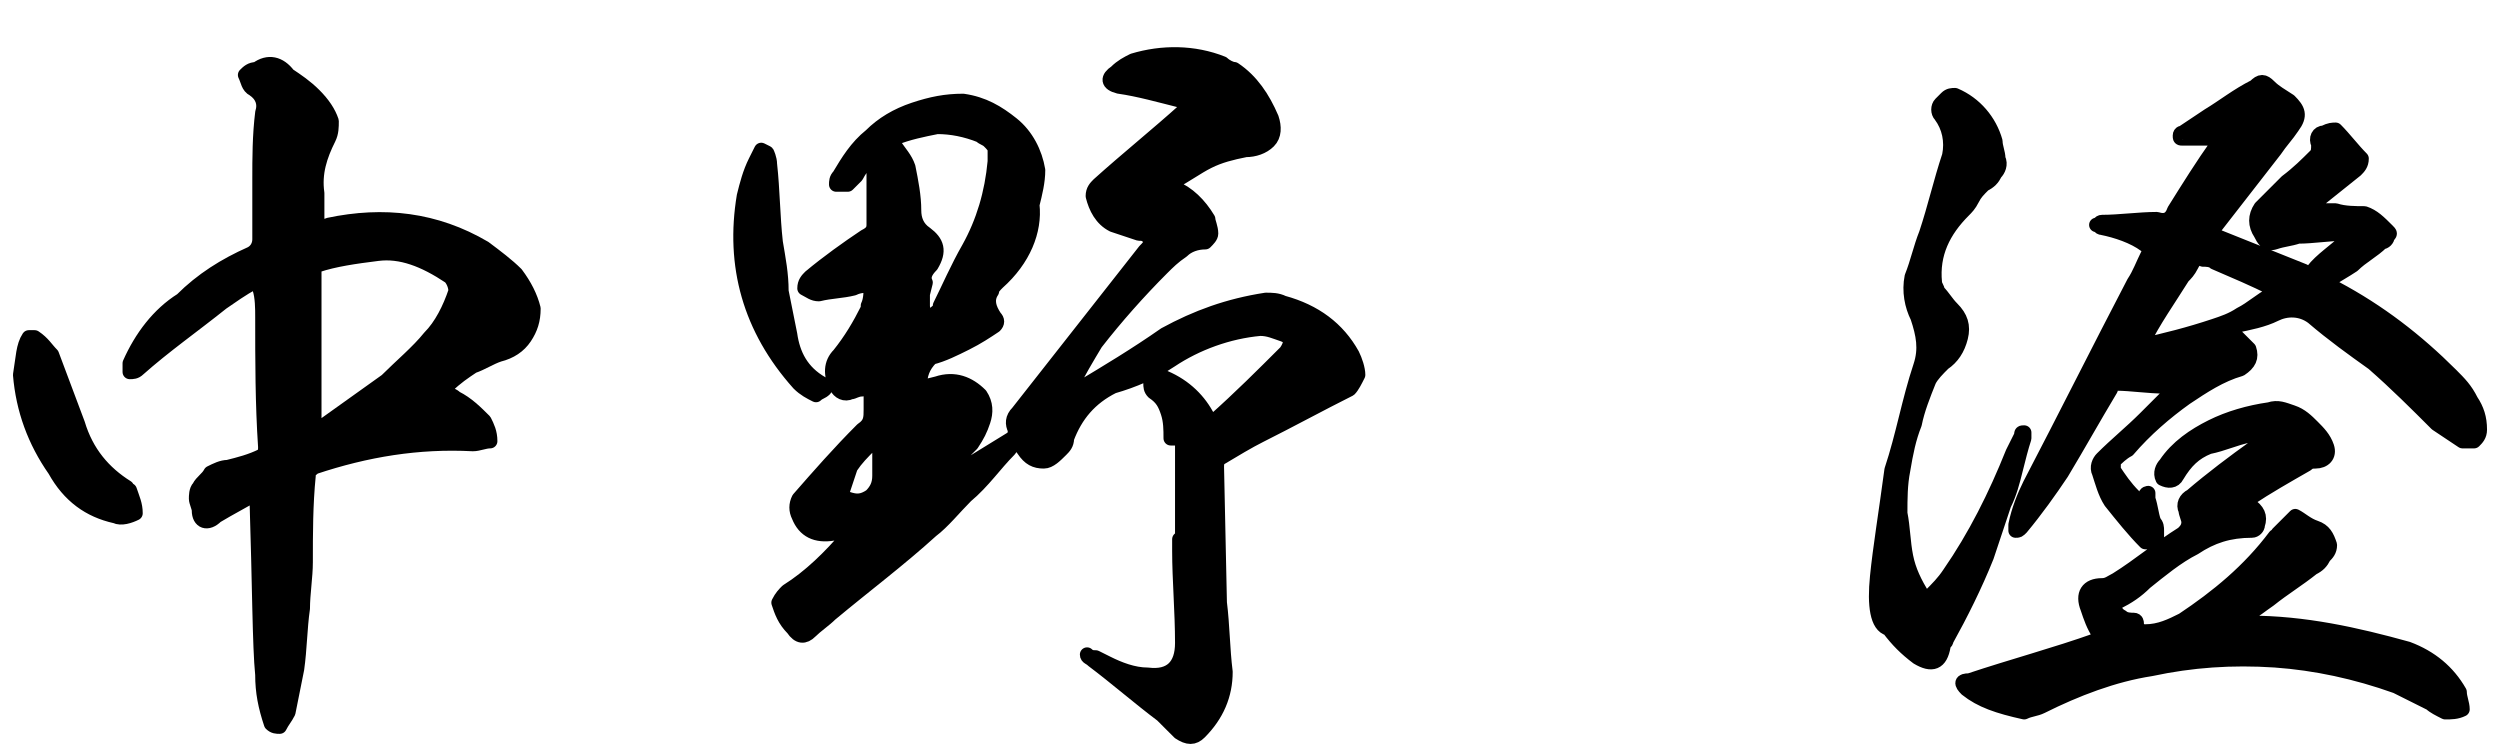 <?xml version="1.0" encoding="utf-8"?>
<!-- Generator: Adobe Illustrator 28.3.0, SVG Export Plug-In . SVG Version: 6.00 Build 0)  -->
<svg version="1.1" id="レイヤー_1" xmlns="http://www.w3.org/2000/svg" xmlns:xlink="http://www.w3.org/1999/xlink" x="0px"
	 y="0px" viewBox="0 0 86.7 25.9" style="enable-background:new 0 0 86.7 25.9;" xml:space="preserve">
<style type="text/css">
	.st0{stroke:#000000;stroke-width:0.5;stroke-linecap:round;stroke-linejoin:round;stroke-miterlimit:10;}
</style>
<g>
	<path class="st0" d="M1.2,11.7c0.3,0.2,0.4,0.4,0.6,0.6c0.3,0.8,0.6,1.6,0.9,2.4c0.3,1,0.9,1.7,1.7,2.2c0,0.1,0.1,0.1,0.1,0.1
		c0.1,0.3,0.2,0.5,0.2,0.8C4.5,17.9,4.2,18,4,17.9c-0.9-0.2-1.6-0.7-2.1-1.6c-0.7-1-1.1-2.1-1.2-3.3c0.1-0.6,0.1-1,0.3-1.3
		C1,11.7,1.1,11.7,1.2,11.7z M8.9,17.1c-0.5,0.3-0.9,0.5-1.4,0.8c-0.3,0.3-0.6,0.2-0.6-0.2c0-0.1-0.1-0.3-0.1-0.4
		c0-0.1,0-0.3,0.1-0.4c0.1-0.2,0.3-0.3,0.4-0.5c0.2-0.1,0.4-0.2,0.6-0.2c0.4-0.1,0.8-0.2,1.2-0.4c0.1-0.1,0.1-0.2,0.1-0.3
		c-0.1-1.5-0.1-3-0.1-4.5c0-0.3,0-0.7-0.1-1c0-0.2-0.1-0.2-0.2-0.2C8.4,10,8,10.3,7.7,10.5c-1,0.8-2,1.5-2.9,2.3
		c-0.1,0.1-0.2,0.1-0.3,0.1c0-0.1,0-0.2,0-0.3c0.4-0.9,1-1.7,1.8-2.2C7,9.7,7.8,9.2,8.7,8.8C8.9,8.7,9,8.5,9,8.3C9,7.6,9,6.9,9,6.2
		s0-1.5,0.1-2.3c0.1-0.3,0-0.6-0.3-0.8C8.6,3,8.6,2.8,8.5,2.6c0.1-0.1,0.2-0.2,0.4-0.2C9.3,2.1,9.7,2.2,10,2.6
		c0.3,0.2,0.6,0.4,0.9,0.7c0.3,0.3,0.5,0.6,0.6,0.9c0,0.2,0,0.4-0.1,0.6C11.1,5.4,10.9,6,11,6.7C11,7,11,7.3,11,7.6
		c0,0.2,0.2,0.3,0.4,0.2c1.9-0.4,3.7-0.2,5.4,0.8c0.4,0.3,0.8,0.6,1.1,0.9c0.3,0.4,0.5,0.8,0.6,1.2c0,0.4-0.1,0.7-0.3,1
		c-0.2,0.3-0.5,0.5-0.9,0.6c-0.3,0.1-0.6,0.3-0.9,0.4c-0.3,0.2-0.6,0.4-0.9,0.7c-0.2,0.1-0.2,0.2,0,0.2c0.1,0.1,0.2,0.1,0.3,0.2
		c0.4,0.2,0.7,0.5,1,0.8c0.1,0.2,0.2,0.4,0.2,0.7c-0.2,0-0.4,0.1-0.6,0.1c-1.9-0.1-3.7,0.2-5.5,0.8c-0.1,0.1-0.2,0.1-0.2,0.3
		c-0.1,1-0.1,2-0.1,3c0,0.5-0.1,1.1-0.1,1.6c-0.1,0.7-0.1,1.4-0.2,2.1c-0.1,0.5-0.2,1-0.3,1.5c-0.1,0.2-0.2,0.3-0.3,0.5
		c-0.1,0-0.2,0-0.3-0.1c-0.2-0.6-0.3-1.1-0.3-1.7c-0.1-1-0.1-3.1-0.2-6.2C9.2,17.1,9.1,17,8.9,17.1z M10.9,9.4c0,1.7,0,3.4,0,5.1
		c0,0.2,0,0.4,0.1,0.5c0.1-0.1,0.2-0.2,0.3-0.3c0.7-0.5,1.4-1,2.1-1.5c0.5-0.5,1.1-1,1.5-1.5c0.4-0.4,0.7-1,0.9-1.6
		c0-0.2-0.1-0.4-0.2-0.5c-0.9-0.6-1.7-0.9-2.5-0.8c-0.8,0.1-1.5,0.2-2.1,0.4C10.9,9.2,10.9,9.3,10.9,9.4z"/>
	<path class="st0" d="M26.7,5.7c0.1,0.9,0.1,1.8,0.2,2.7c0.1,0.6,0.2,1.1,0.2,1.7c0.1,0.5,0.2,1,0.3,1.5c0.1,0.7,0.4,1.3,1.1,1.7
		c0.1,0.1,0.1,0.1,0.1,0.2c-0.1,0.1-0.2,0.1-0.3,0.2c-0.2-0.1-0.4-0.2-0.6-0.4c-1.7-1.9-2.3-4.1-1.9-6.5c0.1-0.4,0.2-0.8,0.4-1.2
		l0.2-0.4l0.2,0.1C26.6,5.3,26.7,5.5,26.7,5.7z M40.6,15.2c0-0.3,0-0.6-0.1-0.9c-0.1-0.3-0.2-0.5-0.5-0.7c-0.1-0.1-0.1-0.2-0.1-0.3
		c0-0.1,0-0.2-0.1-0.3c0.2,0,0.4,0.1,0.6,0.1c0.7,0.3,1.2,0.8,1.5,1.4c0.1,0.1,0.1,0.1,0.2,0.1c0.9-0.8,1.7-1.6,2.5-2.4
		c0.2-0.3,0.2-0.5-0.1-0.6c-0.3-0.1-0.5-0.2-0.8-0.2c-1.1,0.1-2.2,0.5-3.1,1.1c-0.6,0.4-1.3,0.7-2,0.9c-0.8,0.4-1.3,1-1.6,1.8
		c0,0.2-0.1,0.3-0.2,0.4c-0.2,0.2-0.4,0.4-0.6,0.4c-0.3,0-0.5-0.1-0.7-0.4c-0.2-0.3-0.3-0.3-0.5,0c-0.5,0.5-0.9,1.1-1.5,1.6
		c-0.4,0.4-0.8,0.9-1.2,1.2c-1.1,1-2.3,1.9-3.5,2.9c-0.2,0.2-0.5,0.4-0.7,0.6c-0.2,0.2-0.4,0.2-0.6-0.1c-0.3-0.3-0.4-0.6-0.5-0.9
		c0.1-0.2,0.2-0.3,0.3-0.4c0.8-0.5,1.5-1.2,2.1-1.9c0-0.1,0-0.1-0.1-0.1c-0.1,0-0.2-0.1-0.4,0c-0.6,0.1-1-0.1-1.2-0.6
		c-0.1-0.2-0.1-0.4,0-0.6c0.7-0.8,1.4-1.6,2.2-2.4c0.3-0.2,0.3-0.4,0.3-0.7c0-0.2,0-0.3,0-0.5c0-0.2-0.1-0.3-0.3-0.2
		c-0.2,0-0.3,0.1-0.4,0.1c-0.2,0.1-0.4,0-0.5-0.2c-0.2-0.4-0.2-0.8,0.1-1.1c0.4-0.5,0.7-1,1-1.6v-0.1c0.1-0.2,0.1-0.5,0.1-0.7
		c-0.2,0-0.4,0-0.6,0.1c-0.4,0.1-0.8,0.1-1.2,0.2c-0.2,0-0.3-0.1-0.5-0.2c0-0.2,0.1-0.3,0.2-0.4c0.6-0.5,1.3-1,1.9-1.4
		c0.2-0.1,0.3-0.2,0.3-0.4c0-0.7,0-1.4,0-2.1c0-0.1,0-0.2-0.1-0.2c-0.1,0.1-0.1,0.1-0.2,0.1c-0.1,0.2-0.2,0.3-0.3,0.5
		c-0.1,0.1-0.2,0.2-0.3,0.3c-0.1,0-0.3,0-0.4,0c0-0.1,0-0.2,0.1-0.3c0.3-0.5,0.6-1,1.1-1.4c0.4-0.4,0.9-0.7,1.5-0.9s1.1-0.3,1.7-0.3
		c0.7,0.1,1.2,0.4,1.7,0.8c0.5,0.4,0.8,1,0.9,1.6c0,0.4-0.1,0.8-0.2,1.2C35.9,8,35.5,9,34.6,9.8c-0.1,0.1-0.2,0.2-0.2,0.3
		c-0.2,0.3-0.1,0.6,0.1,0.9c0.1,0.1,0.1,0.2,0,0.3c-0.3,0.2-0.6,0.4-1,0.6c-0.4,0.2-0.8,0.4-1.2,0.5c-0.3,0.3-0.4,0.6-0.4,1
		c0.1,0.1,0.1,0.1,0.2,0l0.4-0.1c0.6-0.2,1.1,0,1.5,0.4c0.2,0.3,0.2,0.6,0.1,0.9c-0.1,0.3-0.2,0.5-0.4,0.8c-0.4,0.4-0.9,0.9-1.3,1.4
		c0,0.1,0,0.1,0,0.1c0,0,0.1-0.1,0.1-0.1l2.6-1.6c0.1-0.1,0.1-0.2,0.1-0.3c-0.1-0.2-0.1-0.4,0.1-0.6c1.5-1.9,2.9-3.7,4.4-5.6
		c0.1-0.1,0.2-0.2,0.2-0.3s0-0.2-0.1-0.2c-0.1-0.1-0.2-0.1-0.3-0.1c-0.3-0.1-0.6-0.2-0.9-0.3c-0.4-0.2-0.6-0.6-0.7-1
		c0-0.2,0.1-0.3,0.2-0.4c1-0.9,2-1.7,3-2.6c0.1-0.1,0.1-0.2,0.2-0.3c-0.1,0-0.2,0-0.3,0c-0.8-0.2-1.5-0.4-2.2-0.5
		c-0.4-0.1-0.4-0.3-0.1-0.5c0.2-0.2,0.4-0.3,0.6-0.4c1-0.3,2.1-0.3,3.1,0.1c0.1,0.1,0.3,0.2,0.4,0.2c0.6,0.4,1,1,1.3,1.7
		c0.1,0.3,0.1,0.6-0.1,0.8c-0.2,0.2-0.5,0.3-0.8,0.3c-0.5,0.1-0.9,0.2-1.3,0.4c-0.4,0.2-0.8,0.5-1.2,0.7c0,0.1,0,0.1,0,0.2
		c0.5,0.2,0.9,0.6,1.2,1.1C41.9,7.7,42,7.9,42,8.1c0,0.1-0.1,0.2-0.2,0.3c-0.3,0-0.6,0.1-0.8,0.3c-0.3,0.2-0.5,0.4-0.7,0.6
		c-0.8,0.8-1.6,1.7-2.3,2.6c-0.3,0.5-0.6,1-0.9,1.6v0.1h0.1c0-0.1,0.1-0.1,0.2-0.1c1-0.6,2-1.2,3-1.9c1.1-0.6,2.2-1,3.5-1.2
		c0.2,0,0.4,0,0.6,0.1c1.1,0.3,1.9,0.9,2.4,1.8c0.1,0.2,0.2,0.5,0.2,0.7c-0.1,0.2-0.2,0.4-0.3,0.5c-1,0.5-2.1,1.1-3.1,1.6
		c-0.4,0.2-0.9,0.5-1.4,0.8c-0.1,0.1-0.1,0.2-0.1,0.3l0.1,4.7c0.1,0.8,0.1,1.6,0.2,2.4c0,0.8-0.3,1.5-0.9,2.1
		c-0.2,0.2-0.4,0.2-0.7,0l-0.6-0.6c-0.8-0.6-1.6-1.3-2.4-1.9c-0.1-0.1-0.2-0.1-0.2-0.2c0.1,0.1,0.2,0.1,0.3,0.1l0.4,0.2
		c0.4,0.2,0.9,0.4,1.4,0.4c0.8,0.1,1.2-0.3,1.2-1.1c0-1.1-0.1-2.2-0.1-3.2v-0.4h0.1V15.2z M30.4,15.5C30.3,15.4,30.3,15.4,30.4,15.5
		c-0.1-0.1-0.1-0.1-0.2-0.1c-0.3,0.3-0.5,0.5-0.7,0.8c-0.1,0.3-0.2,0.6-0.3,0.9c0,0.1,0.1,0.2,0.2,0.2c0.3,0.1,0.5,0.1,0.8-0.1
		c0.2-0.2,0.3-0.4,0.3-0.7c0-0.1,0-0.2,0-0.3V15.5z M30.3,11.4c-0.1,0.1-0.1,0.1-0.2,0.2L30,11.8l-0.1,0.3c0,0,0.1,0,0.1,0
		c0.2-0.1,0.3-0.2,0.4-0.3c0-0.1,0-0.2,0-0.3C30.3,11.5,30.3,11.4,30.3,11.4z M32,10.2v0.4c0,0.2,0.1,0.3,0.1,0.5
		c0.1-0.1,0.3-0.2,0.4-0.3c0.1,0,0.1-0.1,0.1-0.2c0.3-0.6,0.6-1.3,1-2c0.5-0.9,0.8-1.9,0.9-3c0-0.1,0-0.3,0-0.4
		c0-0.1-0.1-0.2-0.2-0.3c-0.1-0.1-0.2-0.1-0.3-0.2c-0.5-0.2-1-0.3-1.5-0.3c-0.5,0.1-1,0.2-1.5,0.4c0,0.1,0,0.1,0,0.2
		c0.2,0.3,0.4,0.5,0.5,0.8c0.1,0.5,0.2,1,0.2,1.5c0,0.3,0.1,0.6,0.4,0.8c0.4,0.3,0.5,0.6,0.2,1.1c-0.2,0.2-0.3,0.4-0.2,0.6L32,10.2
		L32,10.2z M31.7,15.1c0,0.1,0,0.2,0,0.2c0.1-0.1,0.1-0.1,0.2-0.2c0.2-0.3,0.3-0.6,0.5-0.9c0.1-0.1,0.1-0.1,0.1-0.2
		c-0.1,0-0.2,0-0.2,0c-0.3,0.2-0.5,0.4-0.5,0.8V15.1z"/>
	<path class="st0" d="M66.6,12.7c0.2-0.6,0.1-1.1-0.1-1.7c-0.2-0.4-0.3-0.9-0.2-1.4c0.2-0.5,0.3-1,0.5-1.5c0.3-0.9,0.5-1.8,0.8-2.7
		c0.1-0.5,0-1-0.3-1.4c-0.1-0.1-0.1-0.3,0-0.4c0.1-0.1,0.1-0.1,0.2-0.2c0.1-0.1,0.2-0.1,0.3-0.1c0.7,0.3,1.2,0.9,1.4,1.6
		c0,0.2,0.1,0.4,0.1,0.6c0.1,0.2,0,0.4-0.1,0.5c-0.1,0.2-0.2,0.3-0.4,0.4c-0.2,0.2-0.3,0.3-0.4,0.5c-0.1,0.2-0.2,0.3-0.3,0.4
		c-0.7,0.7-1.1,1.5-1,2.5c0,0.1,0.1,0.2,0.1,0.3c0.2,0.2,0.3,0.4,0.5,0.6c0.3,0.3,0.4,0.6,0.3,1c-0.1,0.4-0.3,0.7-0.6,0.9
		c-0.2,0.2-0.4,0.4-0.5,0.6c-0.2,0.5-0.4,1-0.5,1.5c-0.2,0.5-0.3,1-0.4,1.6c-0.1,0.5-0.1,1-0.1,1.5c0.1,0.5,0.1,1,0.2,1.5
		c0.1,0.5,0.3,0.9,0.6,1.4c0.1,0.1,0.1,0.1,0.2,0c0.3-0.3,0.5-0.5,0.7-0.8c0.9-1.3,1.6-2.7,2.2-4.2c0.1-0.2,0.2-0.4,0.3-0.6
		c0-0.1,0-0.1,0.1-0.1c0,0.1,0,0.1,0,0.2c-0.1,0.3-0.2,0.7-0.3,1.1c-0.1,0.4-0.2,0.8-0.4,1.2c-0.2,0.6-0.4,1.2-0.6,1.8
		c-0.4,1-0.9,2-1.4,2.9c0,0.1-0.1,0.1-0.1,0.2c-0.1,0.6-0.4,0.7-0.9,0.4c-0.4-0.3-0.7-0.6-1-1C65.1,21.7,65,21,65.1,20
		c0.1-1,0.3-2.2,0.5-3.7C66,15.1,66.2,13.9,66.6,12.7z M68.2,23.9c-0.2-0.2-0.2-0.3,0.1-0.3c1.5-0.5,3-0.9,4.4-1.4
		c0.1-0.1,0.1-0.2,0.1-0.2c-0.2-0.3-0.3-0.6-0.4-0.9c-0.2-0.5,0-0.8,0.5-0.8c0.2,0,0.3-0.1,0.5-0.2c0.8-0.5,1.5-1.1,2.3-1.6
		c0.1-0.1,0.2-0.2,0.2-0.4c0-0.1-0.1-0.3-0.1-0.4c-0.1-0.2,0-0.4,0.2-0.5c0.7-0.6,1.5-1.2,2.2-1.7c0.1-0.1,0.2-0.2,0.2-0.3
		c-0.1-0.1-0.3-0.1-0.4-0.1c-0.5,0.1-0.9,0.3-1.4,0.4c-0.5,0.2-0.8,0.5-1.1,1c-0.1,0.2-0.3,0.2-0.5,0.1c-0.1-0.2,0-0.4,0.1-0.5
		c0.4-0.6,1-1,1.6-1.3c0.6-0.3,1.3-0.5,2-0.6c0.3-0.1,0.5,0,0.8,0.1c0.3,0.1,0.5,0.3,0.7,0.5c0.2,0.2,0.4,0.4,0.5,0.7
		c0.1,0.3-0.1,0.5-0.4,0.5c-0.1,0-0.2,0-0.3,0.1c-0.7,0.4-1.4,0.8-2,1.2c-0.1,0.1-0.1,0.2,0,0.2c0.3,0.2,0.4,0.4,0.3,0.7
		c0,0.1-0.1,0.2-0.2,0.2c-0.8,0-1.4,0.2-2,0.6c-0.6,0.3-1.2,0.8-1.7,1.2c-0.3,0.3-0.6,0.5-1,0.7c-0.1,0-0.1,0.1-0.1,0.2
		c0.1,0.1,0.1,0.2,0.3,0.3c0.1,0.1,0.3,0.1,0.4,0.1c0.1,0,0.1,0.1,0.1,0.1c0,0.2,0.1,0.3,0.3,0.3c0.5,0,0.9-0.2,1.3-0.4
		c1.2-0.8,2.3-1.7,3.2-2.9c0.1,0,0.1-0.1,0.1-0.1c0.2-0.2,0.4-0.4,0.6-0.6c0.2,0.1,0.4,0.3,0.7,0.4s0.4,0.3,0.5,0.6
		c0,0.2-0.1,0.3-0.2,0.4c-0.1,0.2-0.2,0.3-0.4,0.4c-0.5,0.4-1,0.7-1.5,1.1c-0.3,0.2-0.5,0.4-0.8,0.5c-0.1,0.1-0.1,0.1-0.1,0.2
		c0.1,0,0.1,0.1,0.2,0.1c1.9,0,3.7,0.4,5.5,0.9c0.8,0.3,1.4,0.8,1.8,1.5c0,0.2,0.1,0.4,0.1,0.6c-0.2,0.1-0.4,0.1-0.6,0.1
		c-0.2-0.1-0.4-0.2-0.5-0.3c-0.4-0.2-0.8-0.4-1.2-0.6c-1.4-0.5-2.8-0.8-4.2-0.9c-1.5-0.1-2.9,0-4.3,0.3c-1.3,0.2-2.6,0.7-3.8,1.3
		c-0.2,0.1-0.4,0.1-0.6,0.2C69.3,24.5,68.7,24.3,68.2,23.9z M82,7.4c0.3,0.1,0.5,0.3,0.8,0.6c0.1,0.1,0.1,0.1,0,0.2
		c0,0.1-0.1,0.2-0.2,0.2c-0.3,0.3-0.7,0.5-1,0.8c-0.3,0.2-0.5,0.3-0.8,0.5C80.8,9.9,80.8,10,81,10c1.5,0.8,2.8,1.8,4,3
		c0.3,0.3,0.5,0.5,0.7,0.9c0.2,0.3,0.3,0.6,0.3,1c0,0.2-0.1,0.3-0.2,0.4c-0.1,0-0.3,0-0.4,0c-0.3-0.2-0.6-0.4-0.9-0.6
		c-0.7-0.7-1.4-1.4-2.2-2.1c-0.7-0.5-1.4-1-2.1-1.6c-0.4-0.3-0.9-0.3-1.3-0.1c-0.4,0.2-0.9,0.3-1.4,0.4c-0.1,0-0.1,0-0.2,0.1
		c0.1,0,0.1,0.1,0.1,0.1c0.2,0.2,0.4,0.4,0.6,0.6c0.1,0.3,0,0.5-0.3,0.7c-0.7,0.2-1.3,0.6-1.9,1c-0.7,0.5-1.4,1.1-2,1.8
		c-0.2,0.1-0.4,0.3-0.5,0.4c0,0.1,0,0.2,0,0.3c0.2,0.3,0.4,0.6,0.7,0.9c0.1,0.2,0.3,0.2,0.4,0c0-0.1,0.1-0.1,0.1-0.1
		c0,0.1,0,0.1,0,0.2c0.1,0.3,0.1,0.5,0.2,0.8c0.1,0.1,0.1,0.2,0.1,0.3c0,0.1,0,0.3,0,0.4c-0.1,0-0.3,0-0.4,0
		c-0.4-0.4-0.8-0.9-1.2-1.4c-0.2-0.3-0.3-0.7-0.4-1c-0.1-0.2,0-0.4,0.1-0.5c0.5-0.5,1-0.9,1.5-1.4c0.3-0.3,0.5-0.5,0.8-0.8
		c0-0.1,0.1-0.2,0.1-0.2c-0.1,0-0.2,0-0.2-0.1c-0.6,0-1.2-0.1-1.7-0.1c-0.1,0-0.2,0.1-0.2,0.2c-0.6,1-1.1,1.9-1.7,2.9
		c-0.4,0.6-0.9,1.3-1.4,1.9c-0.1,0.1-0.1,0.1-0.2,0.1c0-0.1,0-0.2,0-0.2c0.1-0.5,0.3-1,0.5-1.4c1.2-2.3,2.4-4.7,3.6-7
		c0.2-0.3,0.3-0.6,0.5-1c0.1-0.1,0.1-0.2-0.1-0.3C74,8.2,73.4,8,72.9,7.9c-0.1,0-0.1-0.1-0.2-0.1c0.1,0,0.1-0.1,0.2-0.1
		c0.6,0,1.3-0.1,1.9-0.1c0.3,0.1,0.5,0,0.6-0.3c0.5-0.8,1-1.6,1.5-2.3C77,4.9,77,4.8,77,4.8h-0.2c-0.4,0-0.8,0-1.1,0
		c-0.1,0-0.1,0-0.1-0.1c0-0.1,0.1-0.1,0.1-0.1c0.3-0.2,0.6-0.4,0.9-0.6c0.5-0.3,1-0.7,1.6-1c0.2-0.2,0.3-0.2,0.5,0
		c0.2,0.2,0.4,0.3,0.7,0.5c0.3,0.3,0.4,0.5,0.1,0.9c-0.2,0.3-0.4,0.5-0.6,0.8c-0.7,0.9-1.4,1.8-2.1,2.7c-0.2,0.2-0.1,0.3,0.1,0.3
		c1,0.4,2,0.8,3,1.2c0.1,0.1,0.2,0.1,0.3,0C80.5,9,81,8.7,81.4,8.3c0-0.1,0.1-0.1,0.1-0.1c-0.1-0.1-0.1-0.1-0.2-0.1
		c-0.5,0-1.1,0.1-1.6,0.1c-0.3,0.1-0.5,0.1-0.8,0.2c-0.3,0.1-0.4-0.1-0.5-0.3c-0.2-0.3-0.2-0.6,0-0.9c0.3-0.3,0.6-0.6,0.9-0.9
		C79.7,6,80,5.7,80.3,5.4c0.1-0.1,0.1-0.2,0.1-0.4c-0.1-0.2,0-0.4,0.2-0.4c0.2-0.1,0.3-0.1,0.4-0.1c0.3,0.3,0.6,0.7,0.9,1
		c0,0.2-0.1,0.3-0.2,0.4c-0.5,0.4-1,0.8-1.5,1.2c-0.1,0.1-0.1,0.1-0.2,0.2c0.1,0,0.2,0,0.3,0H81v0C81.3,7.4,81.7,7.4,82,7.4z
		 M74.2,12c0.9-0.2,1.7-0.4,2.6-0.7c0.3-0.1,0.6-0.2,0.9-0.4c0.4-0.2,0.7-0.5,1.1-0.7c0.2-0.1,0.2-0.2,0-0.2c-0.6-0.3-1.3-0.6-2-0.9
		c-0.1-0.1-0.3-0.1-0.4-0.1c-0.2-0.1-0.3,0-0.4,0.2c-0.1,0.2-0.2,0.3-0.3,0.4c-0.5,0.8-1,1.5-1.4,2.3c0,0.1-0.1,0.2-0.1,0.2
		C74.1,12.1,74.2,12.1,74.2,12z"/>
</g>
<rect x="71" y="63.4" style="fill:none;" width="77.6" height="0"/>
</svg>
